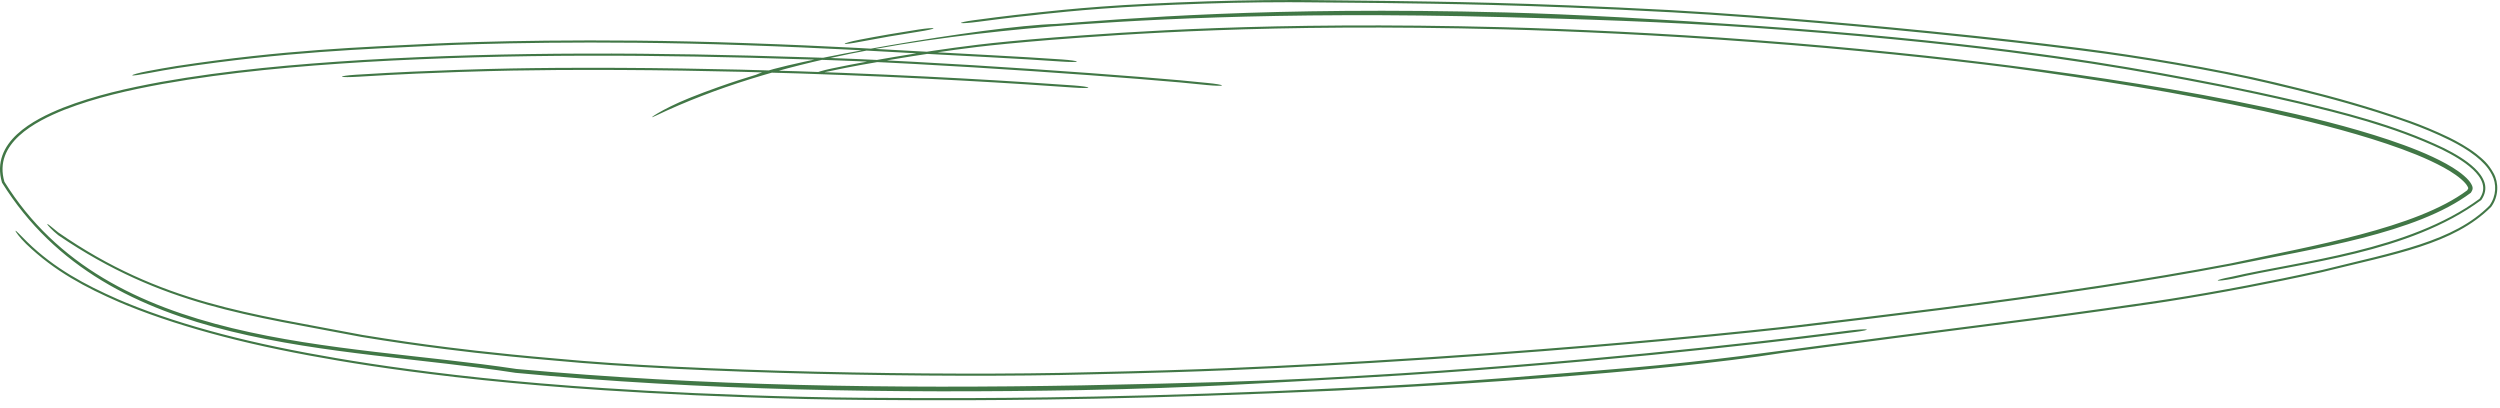 <?xml version="1.0" encoding="UTF-8"?> <svg xmlns="http://www.w3.org/2000/svg" width="288" height="47" viewBox="0 0 288 47" fill="none"><path d="M122.283 7.092C117.126 6.728 110.654 6.427 105.552 6.142C105.48 6.138 105.408 6.134 105.335 6.13C103.221 6.011 101.12 5.892 98.513 5.757C98.18 5.74 97.848 5.722 97.504 5.705C94.448 5.551 90.676 5.373 85.539 5.199C68.298 4.598 54.654 5.06 50.437 5.25C41.922 5.661 32.864 5.968 20.527 7.827C19.365 8.013 18.211 8.213 17.072 8.432C16.09 8.62 15.271 8.74 15.237 8.678C15.201 8.616 15.954 8.397 16.951 8.205C18.067 7.99 19.196 7.792 20.331 7.609C20.336 7.609 20.341 7.608 20.346 7.607C32.785 5.723 41.651 5.435 49.965 5.022C54.282 4.821 68.269 4.34 85.939 4.965C91.132 5.143 94.951 5.326 98.021 5.482C98.355 5.499 98.689 5.516 99.01 5.533C99.017 5.534 99.025 5.534 99.033 5.534C101.657 5.672 103.657 5.787 105.693 5.902C105.735 5.904 105.778 5.907 105.821 5.909C110.973 6.199 117.335 6.496 122.336 6.849C123.305 6.916 124.068 7.027 124.054 7.094C124.039 7.161 123.252 7.159 122.283 7.092ZM217.021 38.861C222.118 38.186 228.554 37.399 234.498 36.611C240.14 35.874 245.815 35.053 248.099 34.72C250.65 34.345 253.409 33.887 256.485 33.326C257.192 33.197 258.049 33.037 258.852 32.884C261.599 32.357 264.177 31.843 267.587 31.083C276.021 28.99 282.674 27.822 286.782 23.69C287.597 22.566 287.615 21.165 287.078 20.141C286.958 19.892 286.764 19.593 286.644 19.433C286.515 19.257 286.374 19.088 286.224 18.924C285.924 18.598 285.587 18.293 285.221 18.003C284.259 17.251 283.337 16.726 282.312 16.2C282.311 16.199 282.309 16.198 282.308 16.198C278.949 14.536 276.1 13.668 273.687 12.884C269.228 11.489 265.49 10.564 261.209 9.555C255.111 8.111 246.253 6.643 240.577 5.921C240.263 5.88 239.94 5.838 239.612 5.796C235.372 5.257 230.28 4.647 222.616 3.874C216.21 3.232 210.622 2.734 205.698 2.334C204.282 2.219 202.902 2.112 201.617 2.015C198.366 1.771 195.414 1.574 192.643 1.421C175.499 0.497 165.592 0.442 159.353 0.349C154.598 0.296 151.866 0.278 149.952 0.262C149.37 0.258 148.857 0.255 148.374 0.255C144.021 0.259 140.105 0.348 135.275 0.545C134.209 0.589 133.105 0.639 131.959 0.695C128.177 0.882 125.183 1.127 122.983 1.336C122.001 1.429 121.185 1.513 120.336 1.604C120.321 1.605 120.306 1.607 120.29 1.609C120.174 1.621 120.06 1.633 119.946 1.645C119.86 1.655 119.775 1.664 119.689 1.673C119.655 1.678 119.625 1.682 119.603 1.685C119.585 1.687 119.571 1.689 119.562 1.69C119.56 1.69 119.559 1.69 119.557 1.691C119.395 1.711 119.256 1.727 119.227 1.73C119.177 1.736 119.133 1.741 119.111 1.743C118.991 1.756 118.838 1.772 118.736 1.783C118.473 1.811 118.017 1.858 117.318 1.933C116.709 2.002 116.128 2.071 115.405 2.161C115.359 2.167 115.314 2.173 115.268 2.178C114.562 2.267 113.751 2.37 112.718 2.507C111.746 2.635 110.857 2.705 110.719 2.655C110.582 2.605 111.246 2.454 112.216 2.324C113.235 2.187 113.959 2.092 114.672 2.002C114.717 1.996 114.761 1.99 114.806 1.985C115.539 1.892 116.239 1.806 116.998 1.72C117.252 1.692 117.514 1.663 117.76 1.636C118.202 1.587 118.707 1.53 119.314 1.463C119.436 1.45 119.561 1.436 119.69 1.422C120.525 1.331 121.467 1.232 122.521 1.131C124.969 0.895 128.282 0.624 132.399 0.425C133.496 0.372 134.565 0.325 135.614 0.282C140.445 0.089 144.701 -0.006 149.295 0C149.924 0.001 150.527 0.006 151.173 0.012C153.083 0.033 155.407 0.054 159.813 0.106C165.763 0.201 175.434 0.252 192.49 1.165C195.397 1.326 198.548 1.537 201.854 1.786C203.121 1.882 204.447 1.985 205.777 2.093C210.624 2.488 216.049 2.971 222.227 3.585C229.736 4.338 234.715 4.927 238.9 5.452C239.044 5.47 239.189 5.488 239.333 5.506C239.512 5.529 239.69 5.552 239.866 5.574C245.902 6.332 255.348 7.879 262.09 9.501C266.215 10.49 269.828 11.397 274.19 12.784C276.372 13.511 278.683 14.188 282.122 15.829C283.049 16.286 284.253 16.944 285.248 17.712C286.055 18.364 286.622 18.822 287.255 19.946C287.868 21.04 287.873 22.617 286.985 23.83C282.632 28.171 275.947 29.249 267.418 31.374C264.086 32.112 261.659 32.596 258.919 33.122C258.101 33.278 257.206 33.445 256.471 33.579C253.4 34.139 250.226 34.669 247.395 35.077C245.249 35.387 239.775 36.172 234.269 36.89C228.386 37.666 222.477 38.39 217.961 38.993C217.484 39.056 217.057 39.114 216.603 39.174C212.749 39.687 208.653 40.197 205.407 40.647C190.958 42.94 164.507 44.646 147.032 45.29C146.803 45.3 146.573 45.309 146.344 45.318C126.207 46.134 111.464 46.118 106.526 46.106C106.294 46.106 106.084 46.105 105.895 46.104C105.727 46.104 105.569 46.103 105.432 46.103C103.373 46.093 101.561 46.086 99.672 46.07C99.569 46.069 99.466 46.069 99.363 46.068C97.362 46.05 95.308 46.025 92.829 45.966C83.57 45.745 76.031 45.381 69.643 44.961C68.414 44.88 67.229 44.797 66.082 44.712C66.079 44.712 66.075 44.711 66.072 44.711C61.089 44.34 56.645 43.921 52.447 43.437C44.807 42.546 39.828 41.729 35.64 40.957C34.374 40.722 33.232 40.497 32.173 40.278C29.992 39.828 27.687 39.296 25.645 38.76C21.911 37.787 17.993 36.556 14.673 35.198C14.346 35.065 14.024 34.93 13.706 34.794C9.96 33.16 6.311 31.285 3.009 28.098C2.245 27.347 1.751 26.648 1.789 26.589C1.83 26.53 2.377 27.124 3.125 27.866C6.292 30.951 9.835 32.817 13.523 34.446C13.839 34.583 14.161 34.719 14.487 34.854C17.821 36.237 21.777 37.492 25.564 38.484C27.515 38.998 29.719 39.513 31.852 39.959C32.918 40.182 34.084 40.415 35.413 40.664C39.639 41.449 44.697 42.284 52.406 43.184C56.544 43.663 60.94 44.08 65.909 44.452C67.061 44.538 68.256 44.622 69.498 44.705C75.907 45.128 83.477 45.495 92.781 45.718C95.128 45.774 97.069 45.8 99.06 45.818C99.171 45.819 99.282 45.82 99.394 45.821C101.264 45.837 103.175 45.846 105.349 45.856C105.641 45.857 106.008 45.859 106.444 45.86C111.387 45.872 126.185 45.89 146.391 45.07C146.454 45.068 146.516 45.065 146.579 45.062C160.128 44.5 167.737 43.989 173.518 43.536C178.078 43.17 181.37 42.902 184.21 42.67C184.744 42.626 185.248 42.584 185.729 42.544C187.804 42.371 189.433 42.23 191.052 42.073C195.887 41.6 199.579 41.167 203.765 40.592C207.283 40.108 211.892 39.54 215.673 39.04C215.679 39.039 215.685 39.038 215.691 39.037C216.143 38.978 216.588 38.919 217.021 38.861ZM99.024 4.825C98.11 5.001 97.312 5.11 97.306 5.041C97.304 4.973 98.094 4.754 99.011 4.577C101.216 4.151 103.563 3.748 105.838 3.399C106.773 3.255 107.542 3.2 107.543 3.268C107.544 3.337 106.775 3.504 105.842 3.647C103.566 3.997 101.226 4.4 99.024 4.825ZM212.954 38.087C213.879 37.971 214.799 37.911 215.015 37.953C215.23 37.996 214.662 38.126 213.741 38.242C213.254 38.304 212.452 38.406 211.365 38.542C203.506 39.544 181.176 42.137 157.295 43.497C155.285 43.614 153.495 43.714 151.78 43.806C144.446 44.178 138.575 44.651 124.514 44.942C102.831 45.326 80.903 44.99 59.4 42.951C38.69 39.743 12.466 40.742 0.226 21.03C-1.124 16.326 3.882 13.767 7.249 12.416C10.93 10.982 14.702 10.146 18.559 9.438C26.25 8.07 34.036 7.394 41.786 6.913C58.797 5.914 75.807 6.043 92.828 6.593C107.051 6.961 132.945 8.87 139.103 9.557C140.052 9.647 140.787 9.775 140.771 9.842C140.754 9.909 139.994 9.889 139.045 9.799C132.933 9.117 107.135 7.214 92.968 6.844C75.984 6.292 59.018 6.16 42.047 7.144C34.257 7.623 26.457 8.298 18.731 9.672C14.867 10.381 11.087 11.22 7.416 12.647C4.026 13.999 -0.799 16.523 0.511 20.945C12.514 40.264 38.809 39.397 59.493 42.505C80.994 44.489 102.915 44.782 124.581 44.396C138.496 44.106 144.143 43.945 151.45 43.576C153.168 43.485 154.971 43.385 156.995 43.267C180.53 41.932 202.544 39.4 210.474 38.397C211.599 38.257 212.438 38.151 212.954 38.087ZM257.069 31.888C265.009 30.05 277.448 28.913 285.641 22.901C286.073 22.271 286.156 21.704 285.981 21.116C285.901 20.831 285.7 20.472 285.514 20.228C285.339 19.991 285.12 19.75 284.86 19.506C284.616 19.274 284.241 18.976 284.005 18.806C283.752 18.622 283.478 18.437 283.182 18.253C282.624 17.9 281.804 17.463 281.297 17.216C275.553 14.502 269.53 13.074 264.857 11.933C257.665 10.265 252.853 9.389 248.37 8.57C248.321 8.562 248.272 8.553 248.223 8.544C243.564 7.72 238.929 6.952 231.462 6.003C223.862 5.036 213.262 3.975 202.601 3.239C202.592 3.239 202.584 3.238 202.576 3.237C191.977 2.49 181.177 2.18 173.383 1.976C146.214 1.261 129.464 2.419 121.035 3.055C106.214 4.329 89.362 6.738 75.564 13.32C74.141 14.026 76.314 12.538 79.329 11.329C79.437 11.285 79.546 11.241 79.655 11.197C80.637 10.805 81.457 10.495 82.702 10.052C84.514 9.407 85.906 8.971 87.09 8.613C90.241 7.134 113.411 3.017 121.688 2.753C129.727 2.171 146.094 0.716 173.474 1.434C181.133 1.636 191.71 2.229 202.366 2.975C202.396 2.977 202.425 2.979 202.455 2.981C213.05 3.709 223.751 4.773 231.483 5.757C239.227 6.741 244.103 7.555 248.791 8.393C248.836 8.401 248.881 8.409 248.926 8.417C253.409 9.242 257.967 10.083 264.903 11.691C269.68 12.858 275.793 14.306 281.577 17.08C282.126 17.353 282.898 17.775 283.444 18.127C283.731 18.31 283.998 18.493 284.245 18.677C284.538 18.894 284.858 19.16 285.107 19.401C285.362 19.647 285.578 19.893 285.753 20.137C285.964 20.428 286.146 20.779 286.232 21.094C286.41 21.731 286.3 22.384 285.843 23.041C277.453 29.223 265.182 30.243 257.273 32.1C256.244 32.296 255.559 32.366 255.485 32.31C255.45 32.248 256.073 32.077 257.069 31.888ZM257.012 30.339C266.311 28.331 278.374 26.3 284.225 21.922C284.389 21.659 284.331 21.7 284.338 21.66C284.351 21.637 284.204 21.323 283.976 21.08C283.855 20.944 283.699 20.789 283.506 20.623C283.317 20.46 283.066 20.27 282.896 20.151C282.513 19.879 282.052 19.592 281.519 19.298C279.56 18.225 277.264 17.344 274.952 16.563C270.416 15.043 265.409 13.809 260.718 12.781C251.048 10.682 241.269 9.123 231.531 7.797C223.871 6.817 213.112 5.678 202.379 4.88C202.257 4.871 202.133 4.861 202.013 4.852C191.407 4.053 180.802 3.578 173.188 3.38C146.081 2.673 129.339 3.963 120.955 4.603C113.055 5.255 110.923 5.612 107.734 6.063C107.648 6.076 107.562 6.089 107.476 6.101C107.47 6.102 107.465 6.103 107.459 6.105C107.352 6.124 107.261 6.139 107.215 6.147C107.12 6.163 107.043 6.175 107.014 6.18C106.947 6.191 106.891 6.199 106.871 6.202C106.79 6.215 106.697 6.229 106.637 6.238C106.107 6.317 104.269 6.601 102.855 6.84C101.404 7.084 100.392 7.262 99.336 7.454C99.23 7.473 99.123 7.493 99.017 7.512C98.081 7.685 96.939 7.903 95.43 8.226C94.504 8.424 93.85 8.518 93.945 8.426C94.041 8.334 94.856 8.093 95.789 7.896C97.396 7.558 98.593 7.334 99.521 7.167C99.627 7.147 99.734 7.128 99.84 7.109C100.858 6.928 101.76 6.772 103.05 6.557C104.935 6.239 106.323 6.025 107.556 5.84C110.859 5.371 113.328 4.964 121.61 4.3C129.592 3.718 145.885 2.429 173.185 3.134C180.816 3.332 191.437 3.809 202.039 4.608C202.161 4.617 202.289 4.626 202.415 4.636C213.157 5.435 223.906 6.574 231.552 7.551C241.468 8.816 251.298 10.311 260.969 12.366C265.679 13.377 270.652 14.587 275.202 16.109C277.506 16.887 279.809 17.768 281.807 18.869C282.347 19.168 282.818 19.463 283.215 19.747C283.609 20.022 284.122 20.458 284.369 20.753C284.62 21.023 284.834 21.428 284.84 21.58C284.857 21.752 284.863 21.869 284.64 22.208C278.373 26.906 266.649 28.625 257.217 30.55C251.911 31.564 246.722 32.417 242.161 33.118C228.479 35.197 217.828 36.423 207.781 37.637C205.501 37.906 199.822 38.531 191.386 39.303C188.946 39.527 186.247 39.764 183.302 40.009C176.175 40.603 167.676 41.237 158.105 41.804C156.087 41.923 154.309 42.024 152.596 42.117C145.278 42.496 139.501 42.824 125.474 43.13C108.227 43.591 79.312 43.023 63.94 41.542C56.401 40.894 51.841 40.301 48.939 39.912C48.059 39.793 47.294 39.685 46.598 39.584C44.78 39.319 43.395 39.103 41.619 38.812C28.832 36.335 18.764 35.294 6.724 27.105C5.992 26.521 5.443 25.912 5.447 25.821C5.449 25.725 5.954 26.155 6.692 26.761C18.53 34.982 28.819 36.09 41.74 38.583C43.593 38.885 45.078 39.115 46.931 39.383C47.618 39.481 48.361 39.586 49.191 39.697C52.018 40.074 56.559 40.662 64.039 41.304C79.376 42.778 108.237 43.344 125.426 42.884C139.313 42.582 144.975 42.263 152.266 41.888C153.982 41.795 155.771 41.694 157.803 41.575C167.387 41.009 175.91 40.376 183.033 39.784C185.975 39.54 188.668 39.303 191.1 39.081C199.682 38.296 205.065 37.702 206.979 37.478C217.422 36.227 228.487 34.952 242.3 32.847C246.795 32.156 251.903 31.312 257.012 30.339ZM41.254 8.84C40.325 8.898 39.473 8.9 39.402 8.837C39.324 8.774 40.074 8.667 40.998 8.608C46.017 8.294 49.657 8.158 52.481 8.06C57.736 7.889 60.264 7.852 64.065 7.821C73.872 7.757 83.359 7.934 91.876 8.209C106.053 8.668 117.588 9.405 123.686 9.843C124.642 9.912 125.393 10.023 125.379 10.091C125.363 10.158 124.589 10.155 123.634 10.086C117.58 9.652 106.136 8.919 92.016 8.46C83.491 8.183 73.977 8.003 64.112 8.067C60.426 8.097 58.052 8.13 52.903 8.292C50.096 8.388 46.415 8.521 41.254 8.84Z" fill="#417746"></path></svg> 